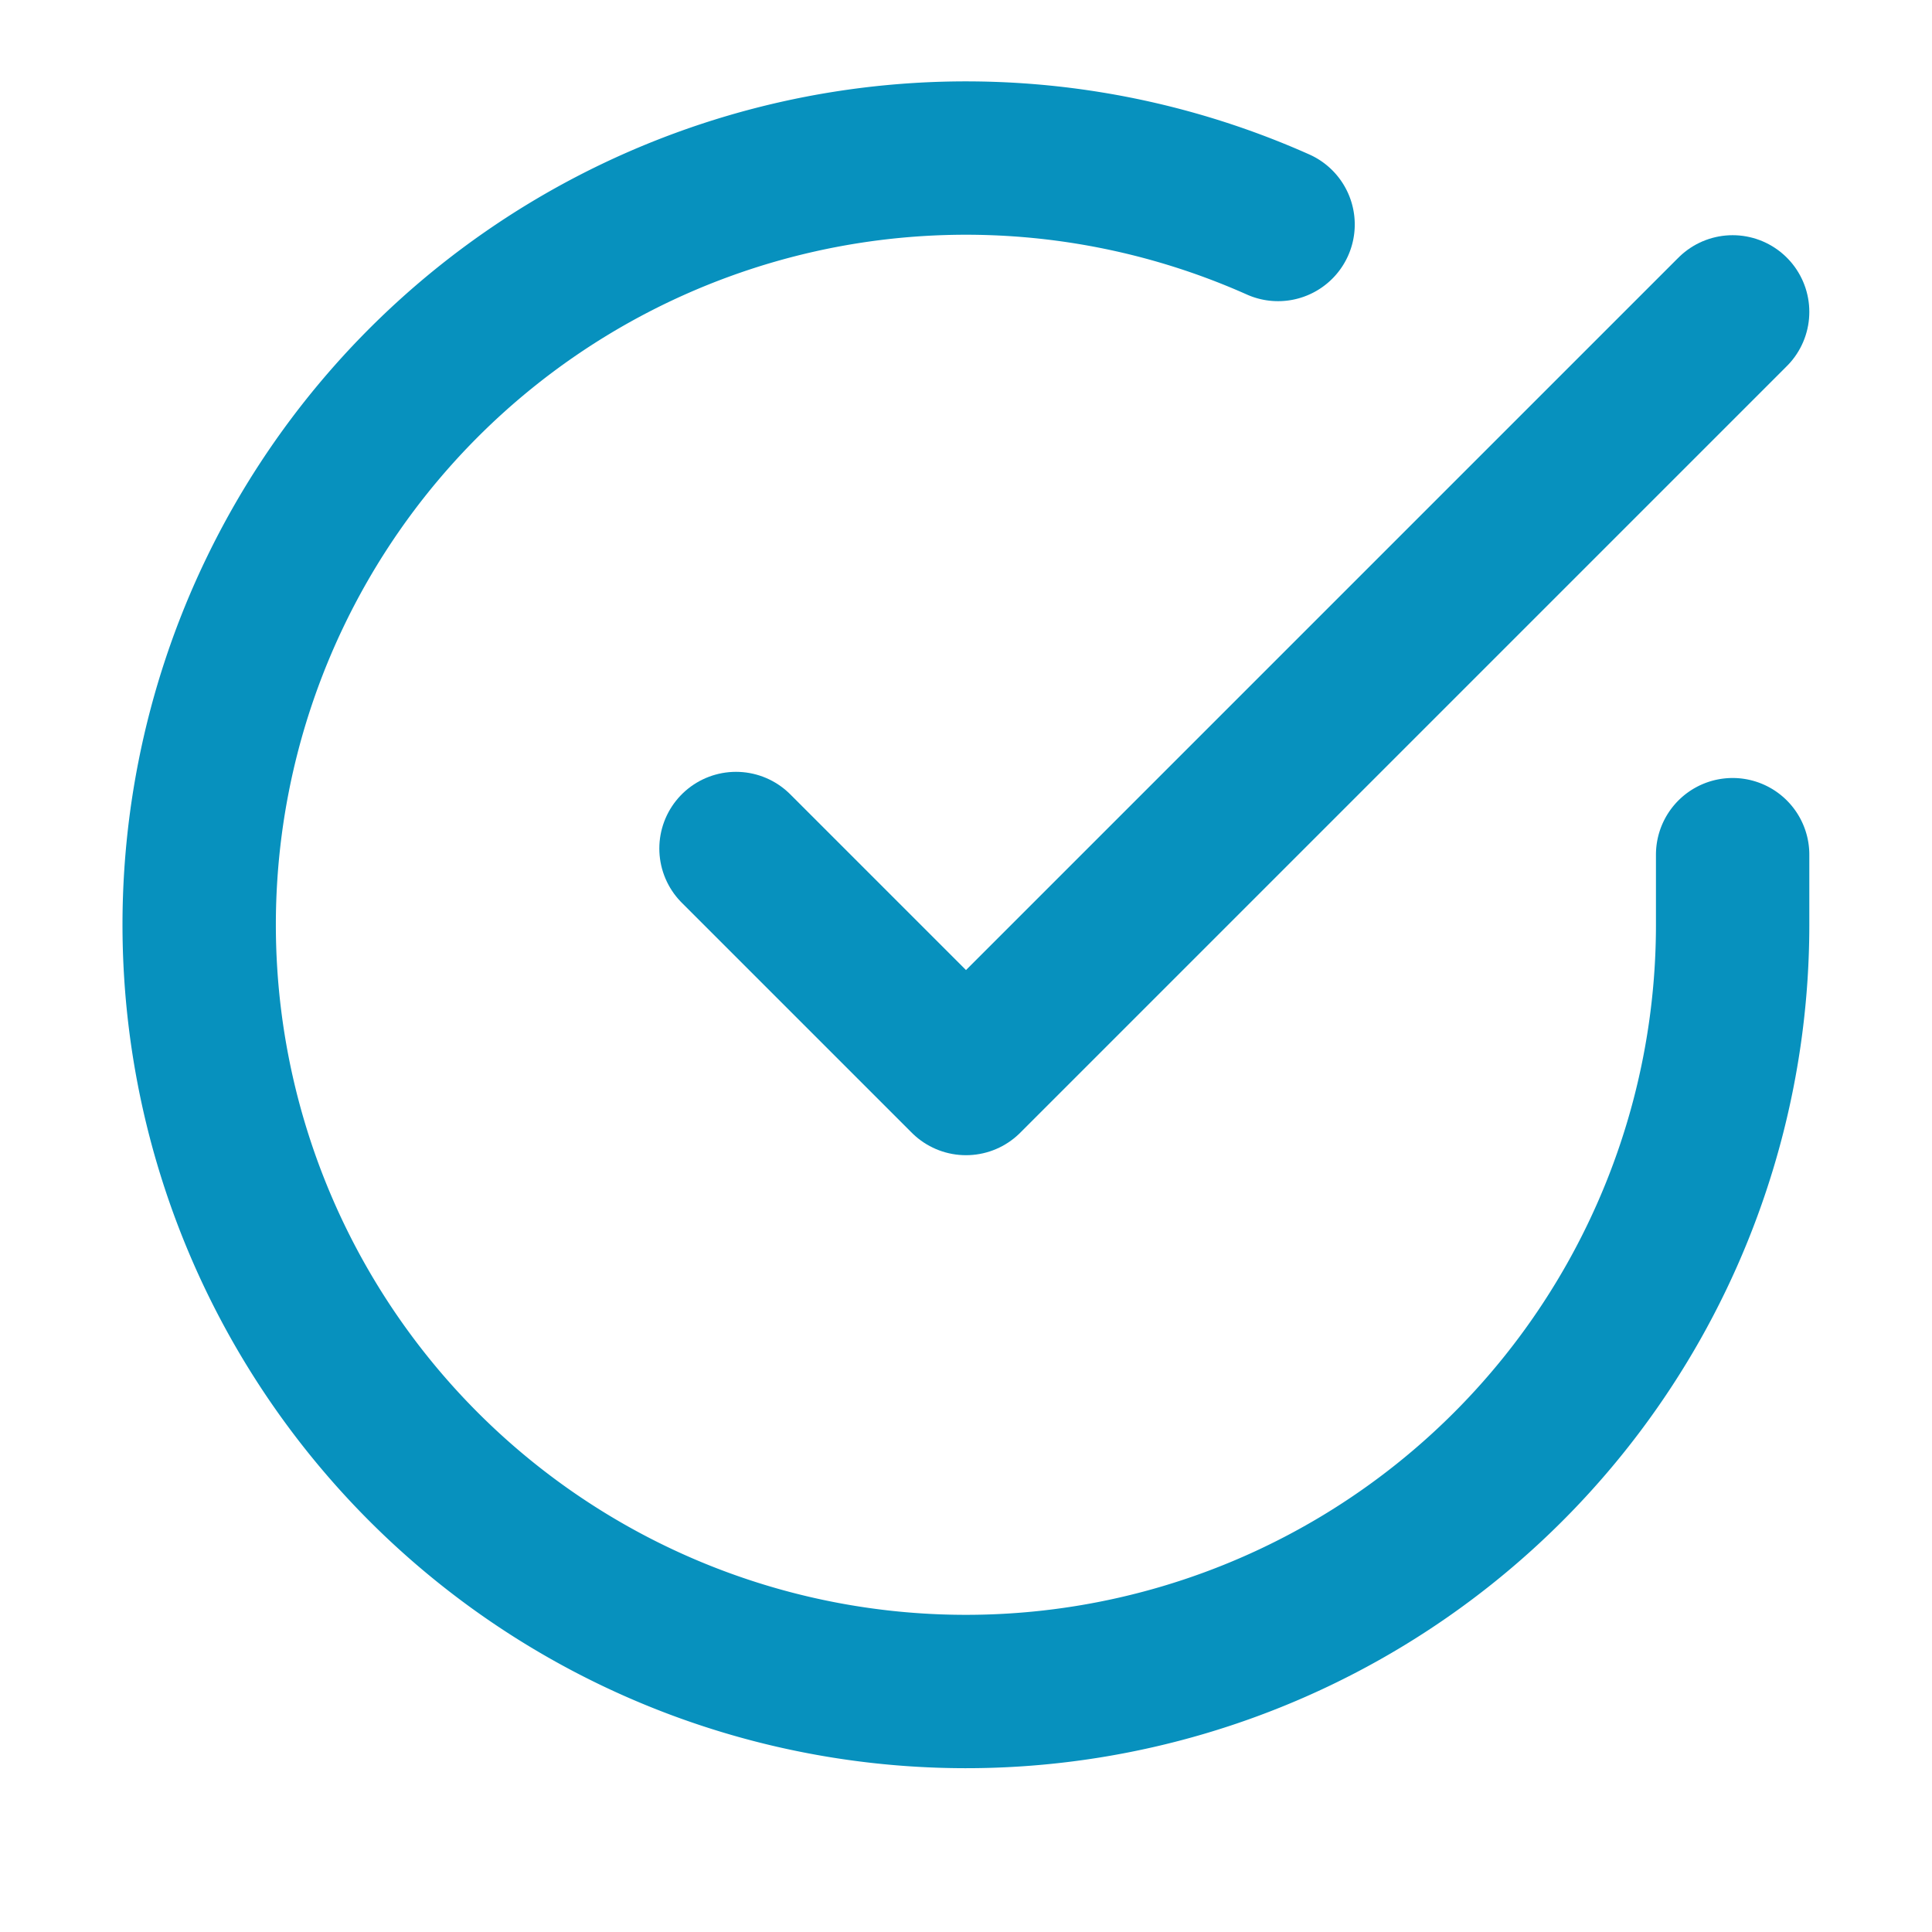 <svg xmlns="http://www.w3.org/2000/svg" width="21" height="21" fill="none" viewBox="0 0 21 21">
  <path stroke="#0791BE" stroke-linecap="round" stroke-linejoin="round" stroke-width="1.667" d="M18.833 9.29v.767a8.334 8.334 0 1 1-4.941-7.617"/>
  <path stroke="#0791BE" stroke-linecap="round" stroke-linejoin="round" stroke-width="1.667" d="m8 9.223 2.5 2.5 8.333-8.333"/>
</svg>
